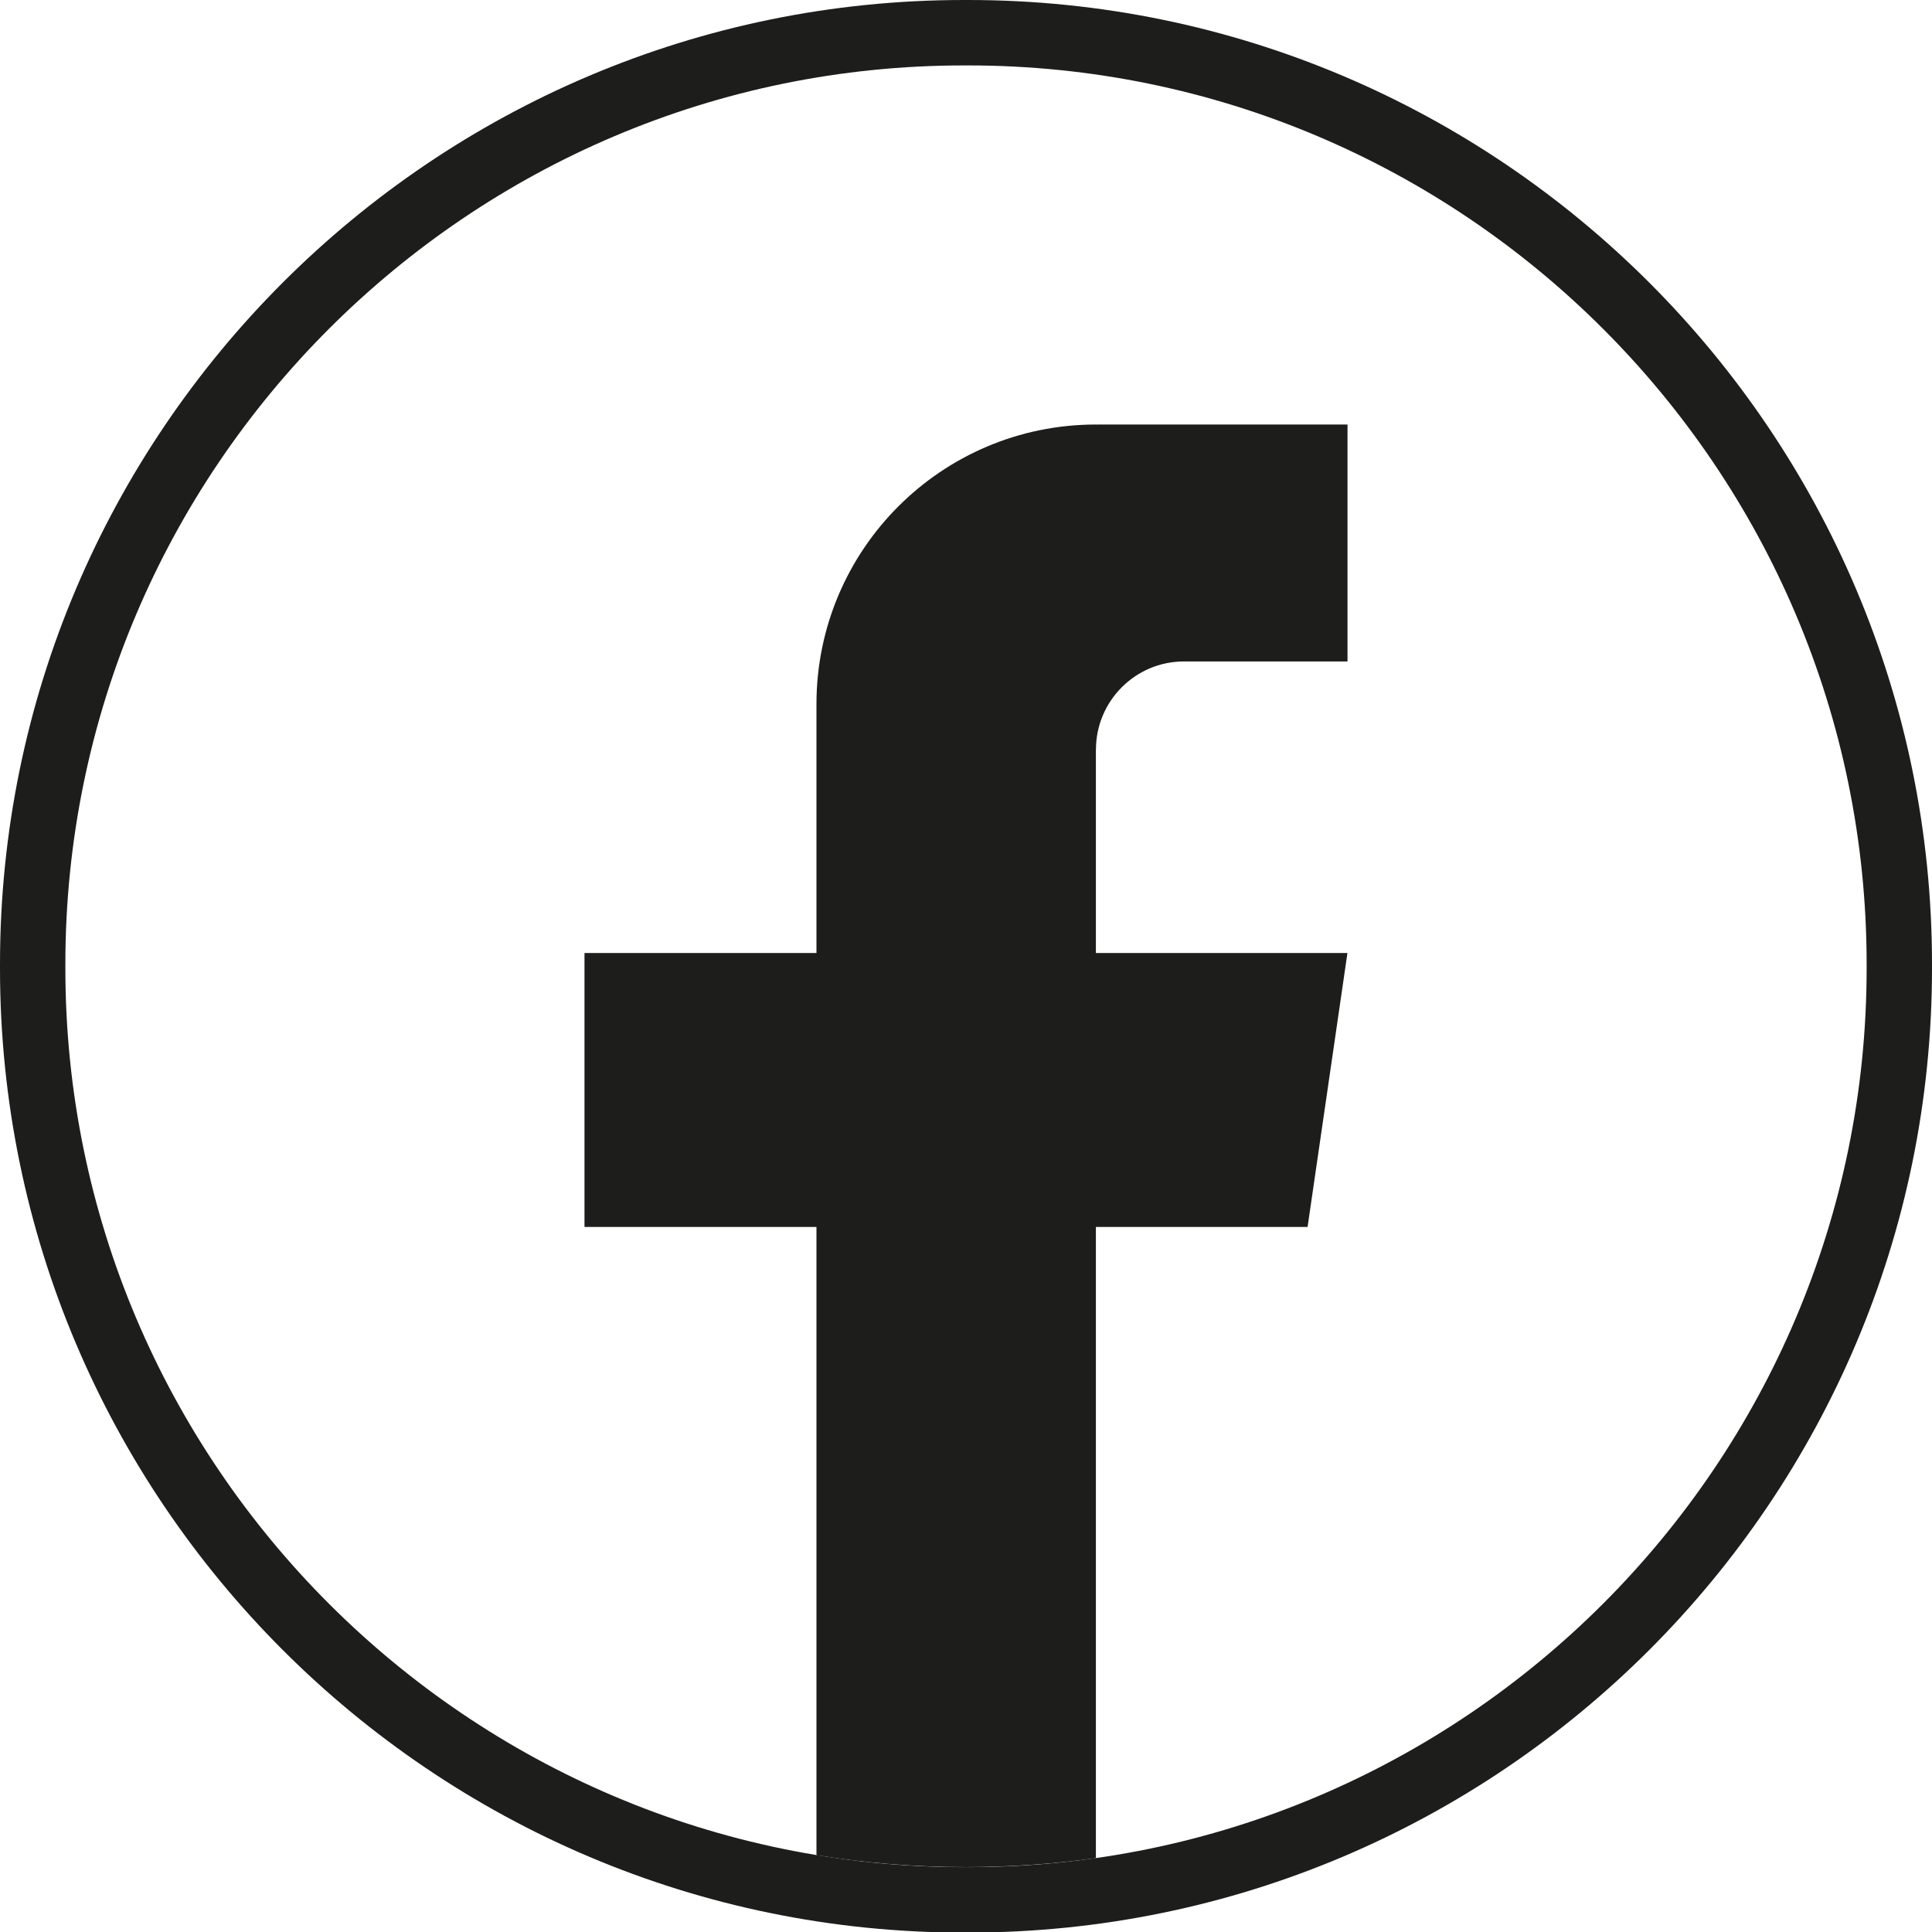 <svg class="hover:bg-red-500" width="30" height="30" viewBox="0 0 30 30" fill="none" xmlns="http://www.w3.org/2000/svg">
<path d="M15.033 30.009H14.967C6.714 30.009 0 23.293 0 15.037V14.971C0 6.716 6.714 0 14.967 0H15.033C23.286 0 30 6.716 30 14.971V15.037C30 23.293 23.286 30.009 15.033 30.009ZM14.967 1.016C7.274 1.016 1.015 7.276 1.015 14.971V15.037C1.015 22.733 7.274 28.993 14.967 28.993H15.033C22.726 28.993 28.985 22.733 28.985 15.037V14.971C28.985 7.276 22.726 1.016 15.033 1.016H14.967Z" fill="#1D1D1B"/>
<path d="M17.017 11.64V14.798H20.923L20.304 19.052H17.017V28.853C16.358 28.944 15.684 28.992 14.999 28.992C14.209 28.992 13.434 28.929 12.678 28.807V19.052H9.076V14.798H12.678V10.934C12.678 8.536 14.621 6.592 17.018 6.592V6.594C17.025 6.594 17.031 6.592 17.038 6.592H20.924V10.271H18.385C17.631 10.271 17.018 10.884 17.018 11.639L17.017 11.64Z" fill="#1D1D1B"/>
</svg>
